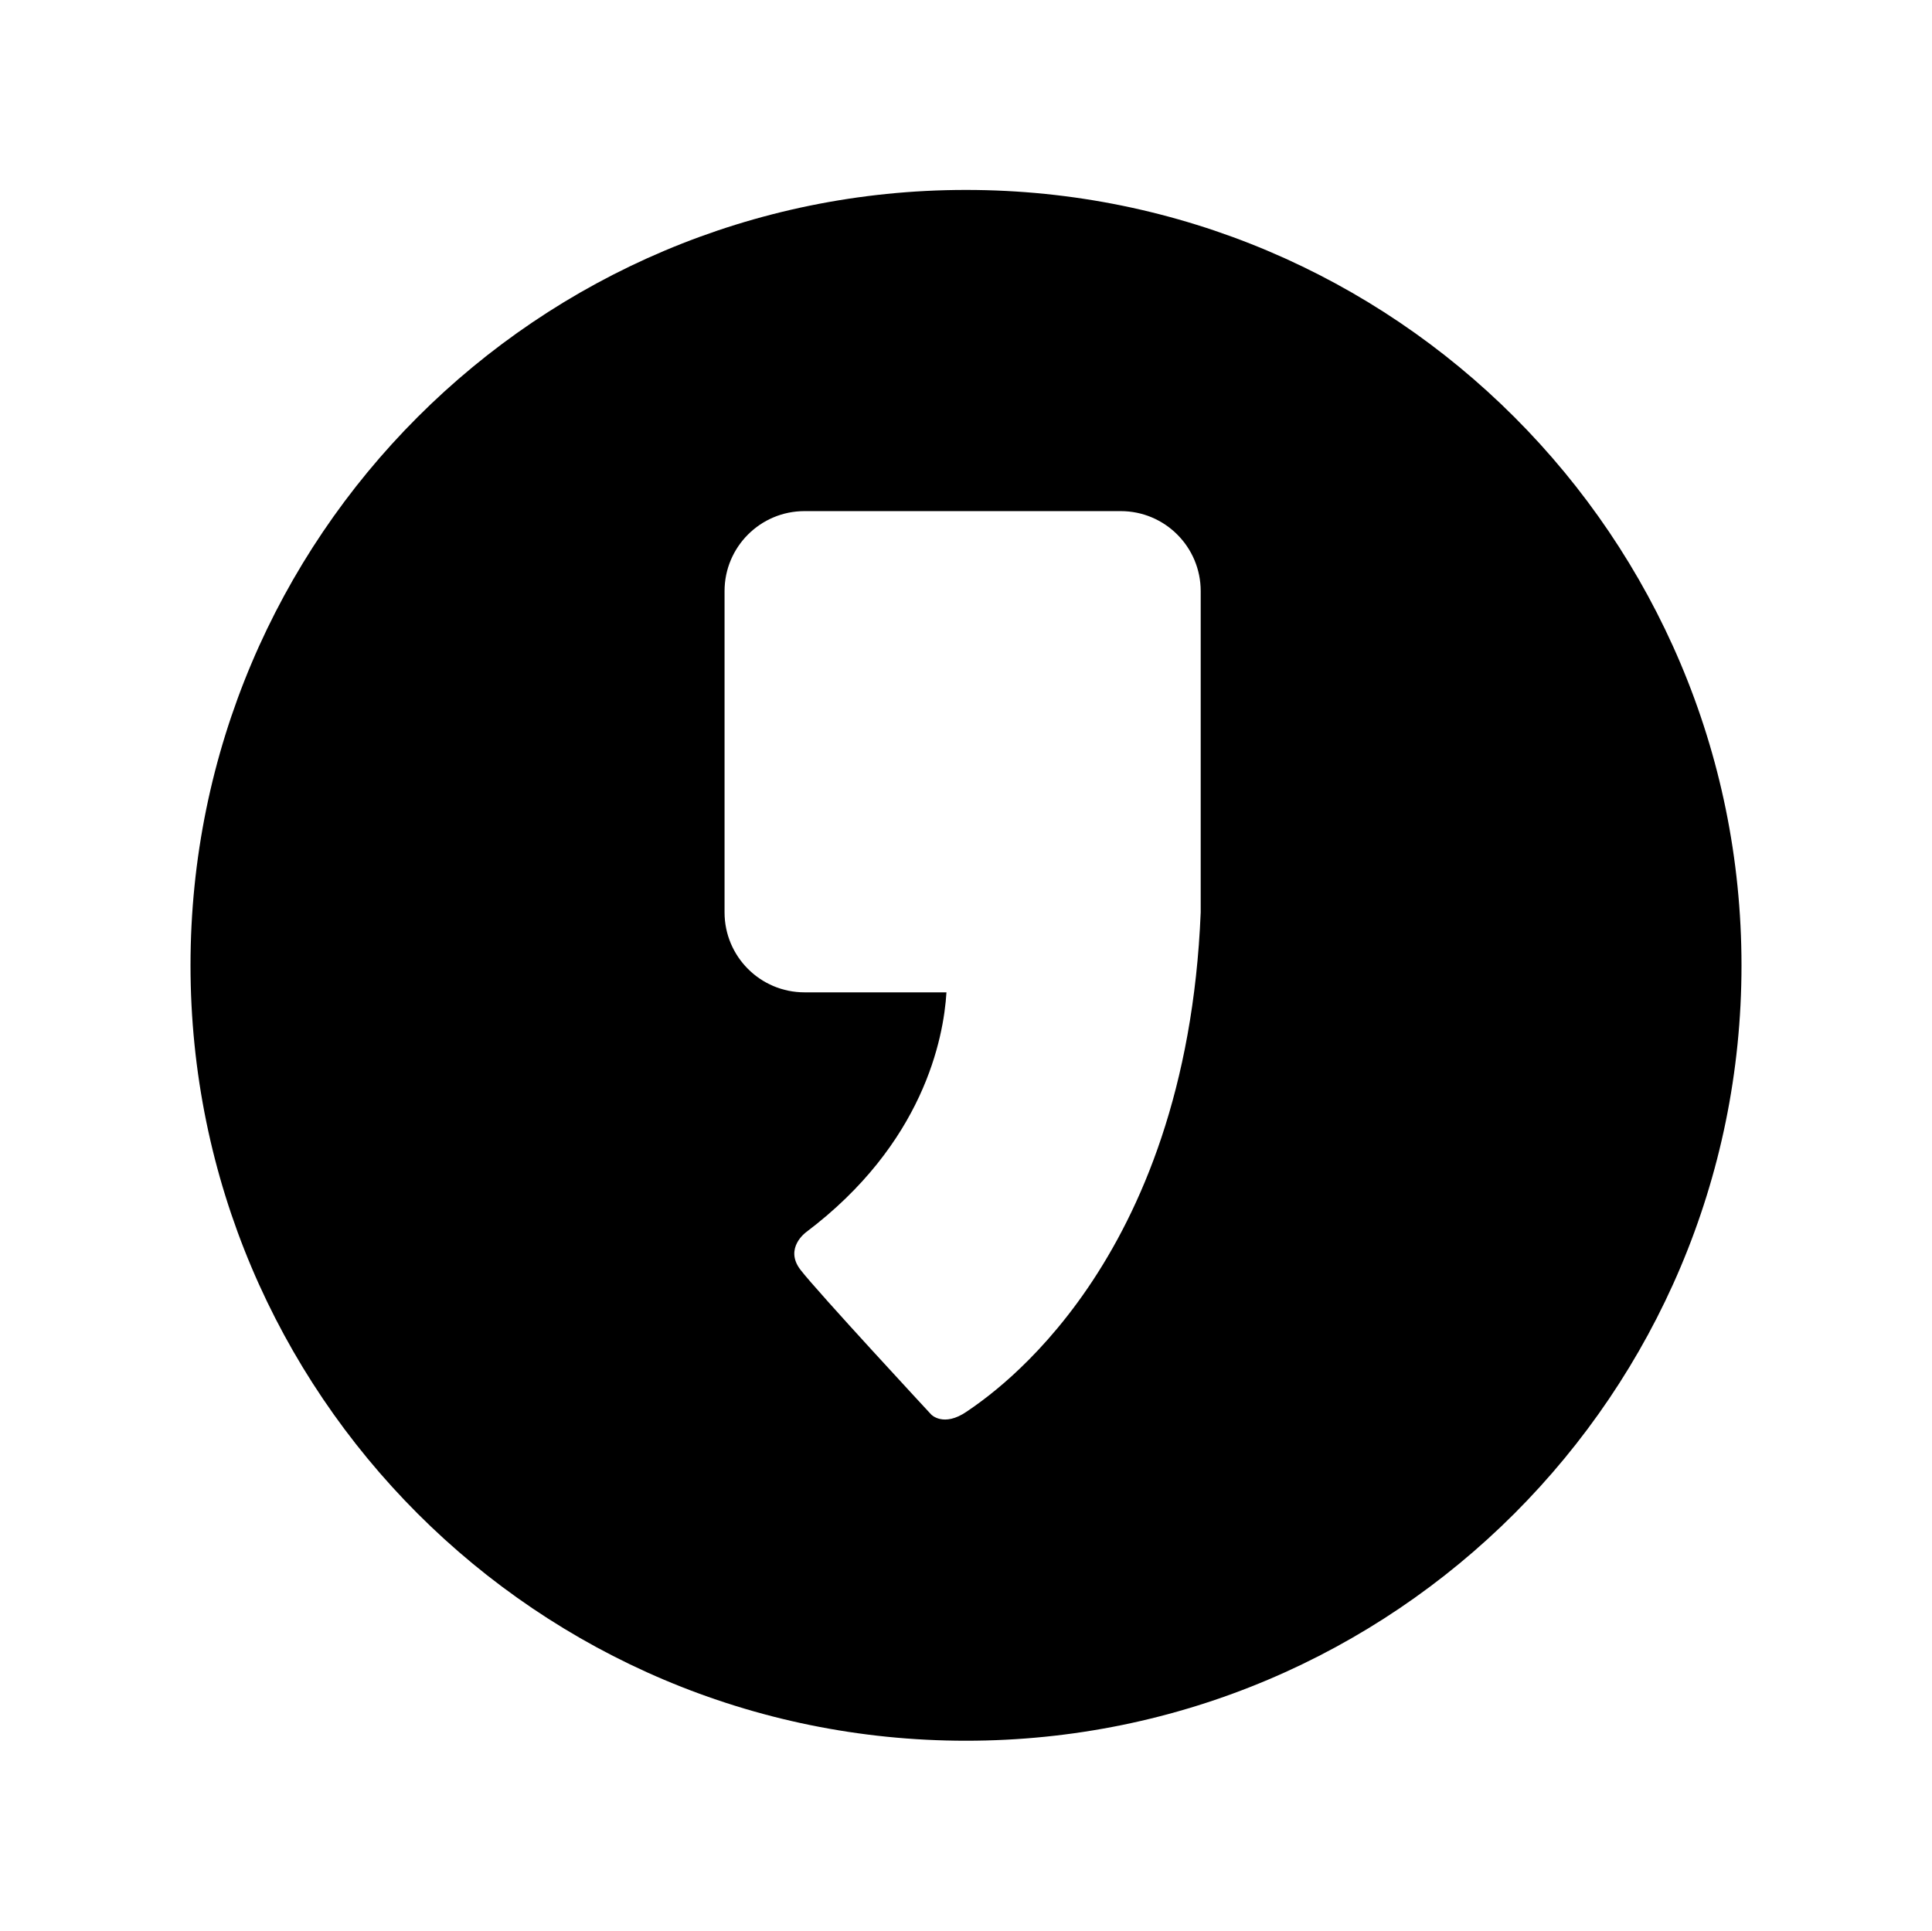 <?xml version="1.0" ?><!DOCTYPE svg  PUBLIC '-//W3C//DTD SVG 1.1//EN'  'http://www.w3.org/Graphics/SVG/1.1/DTD/svg11.dtd'><svg enable-background="new 0 0 144.083 144" height="144px" id="Kakao" version="1.1" viewBox="0 0 144.083 144" width="144.083px" xml:space="preserve" xmlns="http://www.w3.org/2000/svg" xmlns:xlink="http://www.w3.org/1999/xlink"><path d="M72.04,14.166C40.1,14.166,14.208,40.06,14.208,72c0,31.94,25.893,57.834,57.832,57.834  c31.941,0,57.836-25.895,57.836-57.834C129.875,40.06,103.981,14.166,72.04,14.166z M89.545,68.049  c-1.076,26.384-15.598,35.96-17.438,37.228c-1.746,1.205-2.664,0.223-2.664,0.223s-8.512-9.178-9.75-10.797  c-1.236-1.615,0.43-2.805,0.43-2.805c8.736-6.59,10.248-14.416,10.461-17.883H60c-3.295,0-5.965-2.671-5.965-5.966V44.088  c0-3.295,2.67-5.966,5.965-5.966h23.58c3.295,0,5.965,2.671,5.965,5.966V68.049z"/></svg>